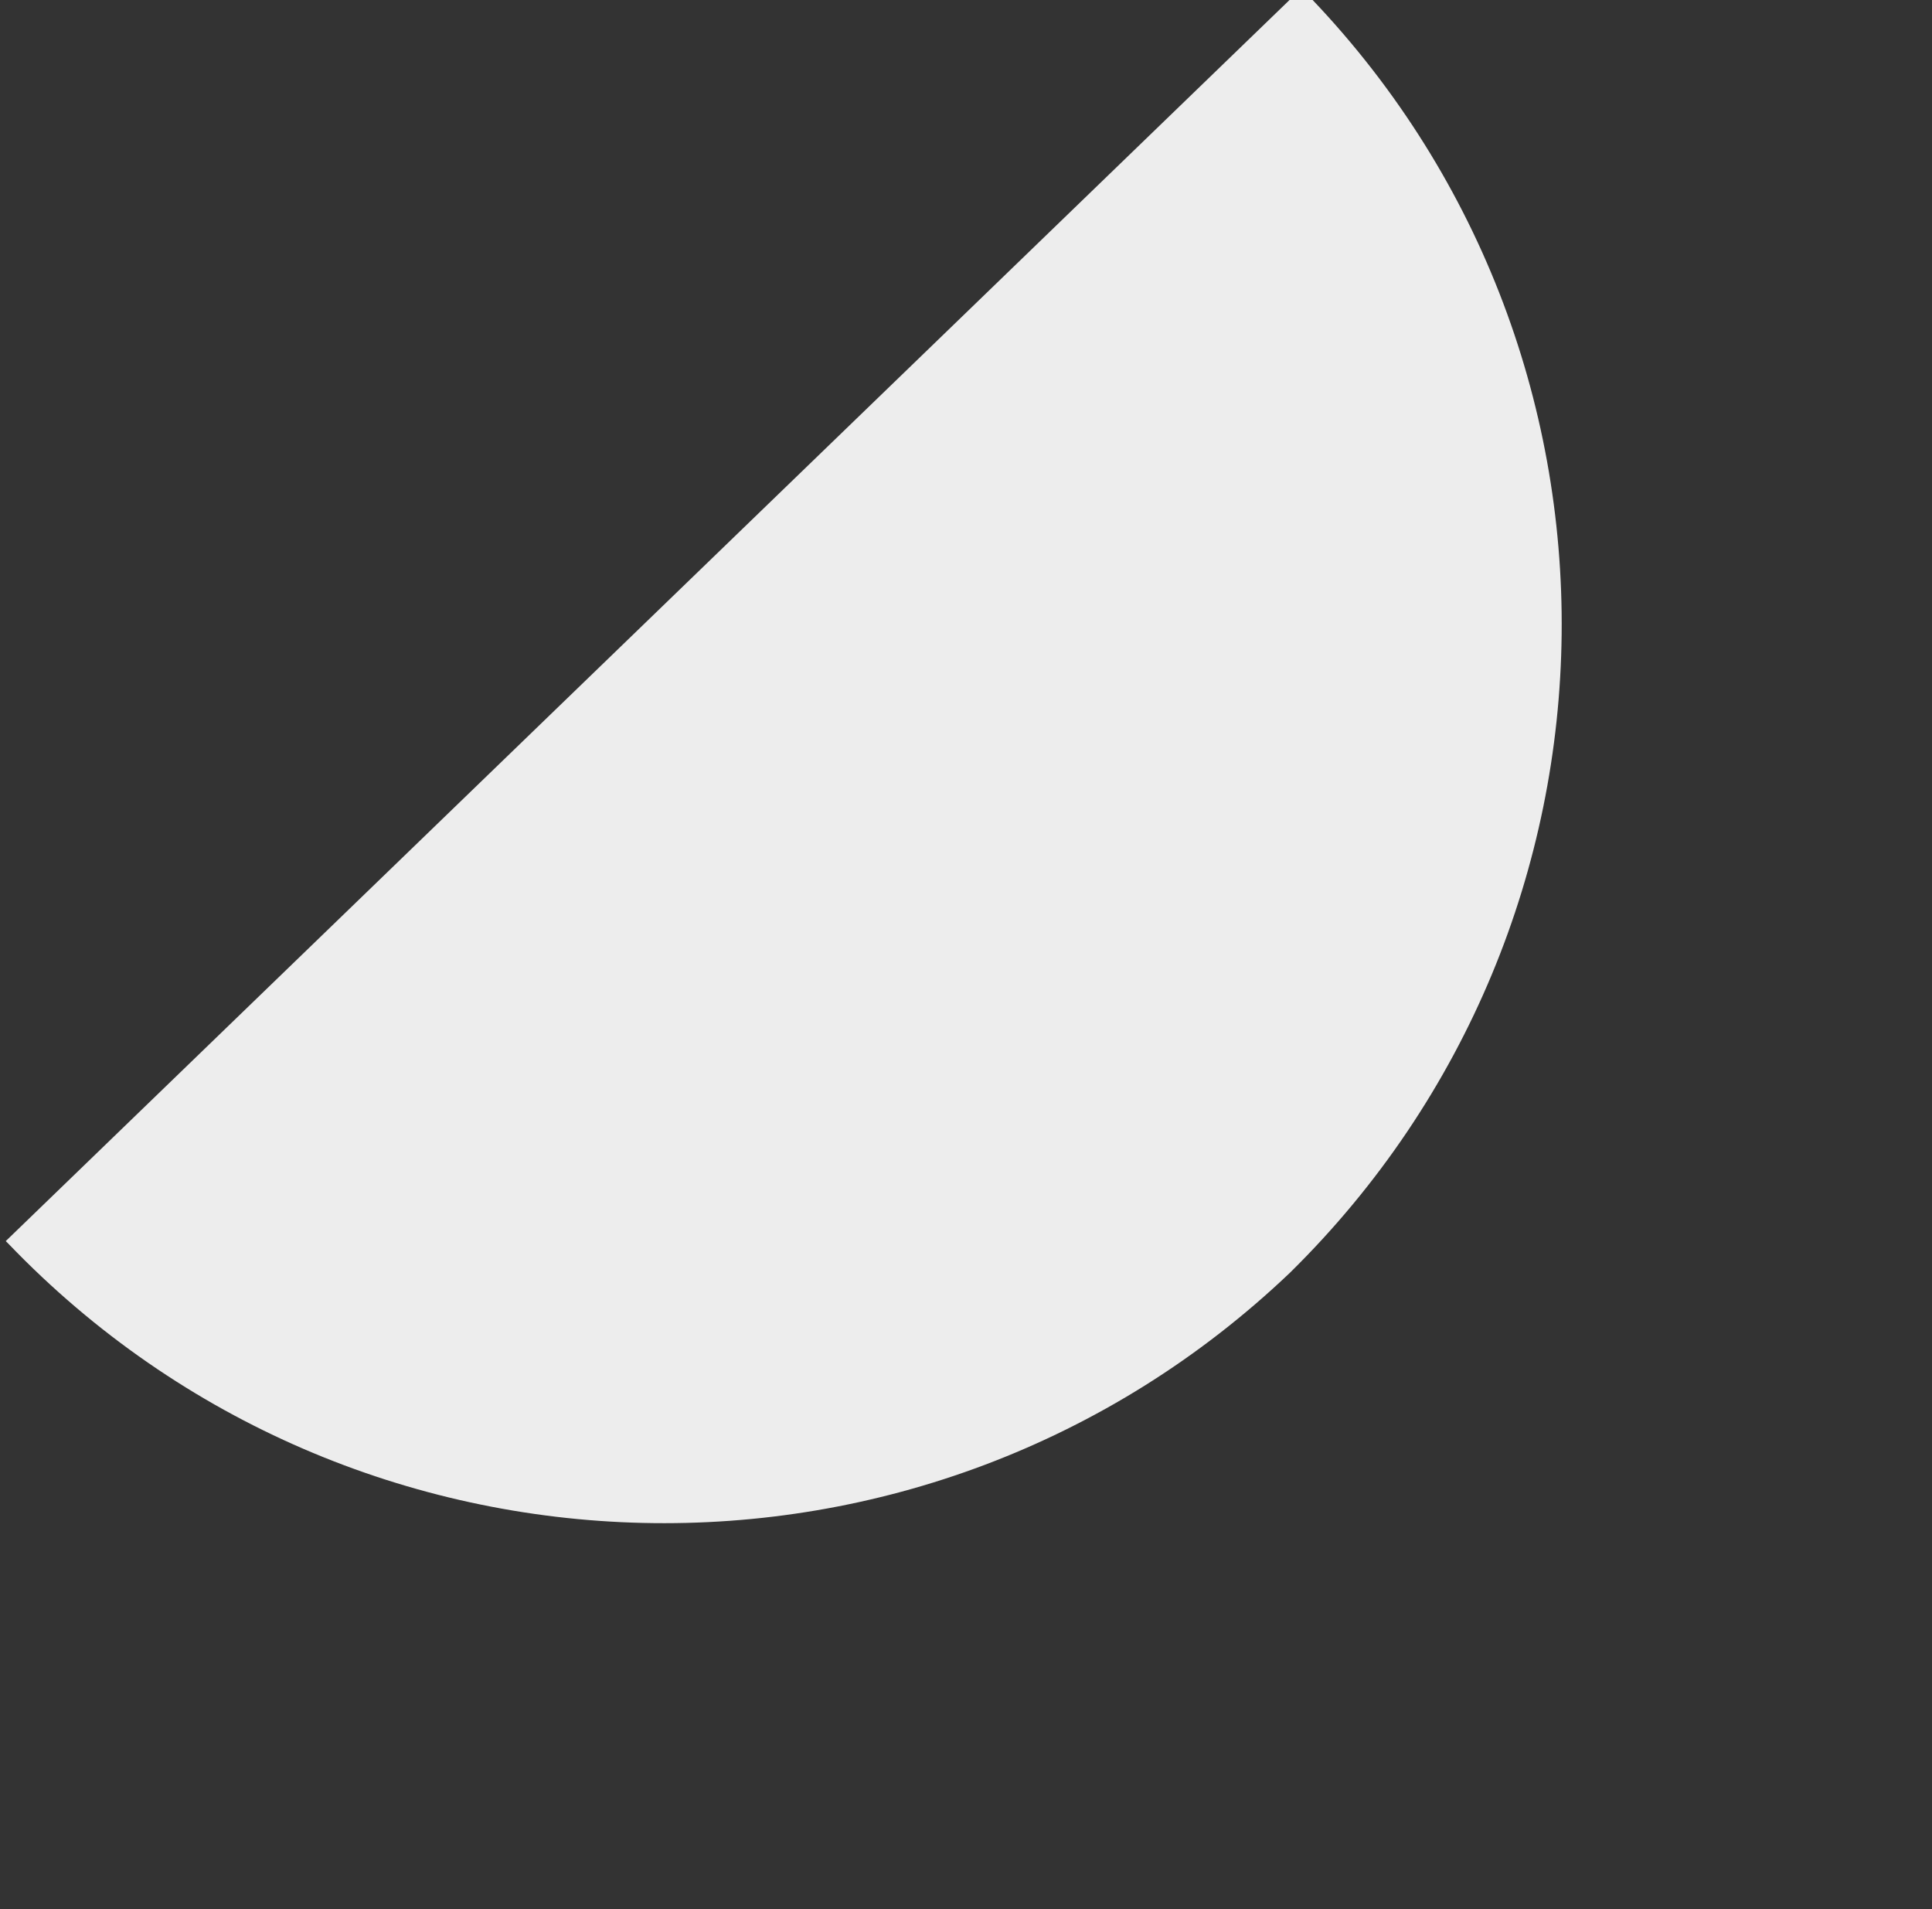 <svg xmlns="http://www.w3.org/2000/svg" xmlns:xlink="http://www.w3.org/1999/xlink" id="Laag_1" x="0px" y="0px" viewBox="0 0 67.1 66.3" style="enable-background:new 0 0 67.1 66.3;" xml:space="preserve"><rect x="0" y="0" width="67.1" height="66.3" fill="#333333" stroke="none"/><style type="text/css">	.st0{fill:#EDEDED;}</style><path id="Shape_14" class="st0" d="M44.8,44.2c12.4-12.2,12.6-32.1,0.5-44.5c0,0,0,0-0.1-0.1l-45,43.5c0,0,0,0,0.1,0.1 C12.3,55.7,32.2,56.2,44.8,44.2z"></path></svg>